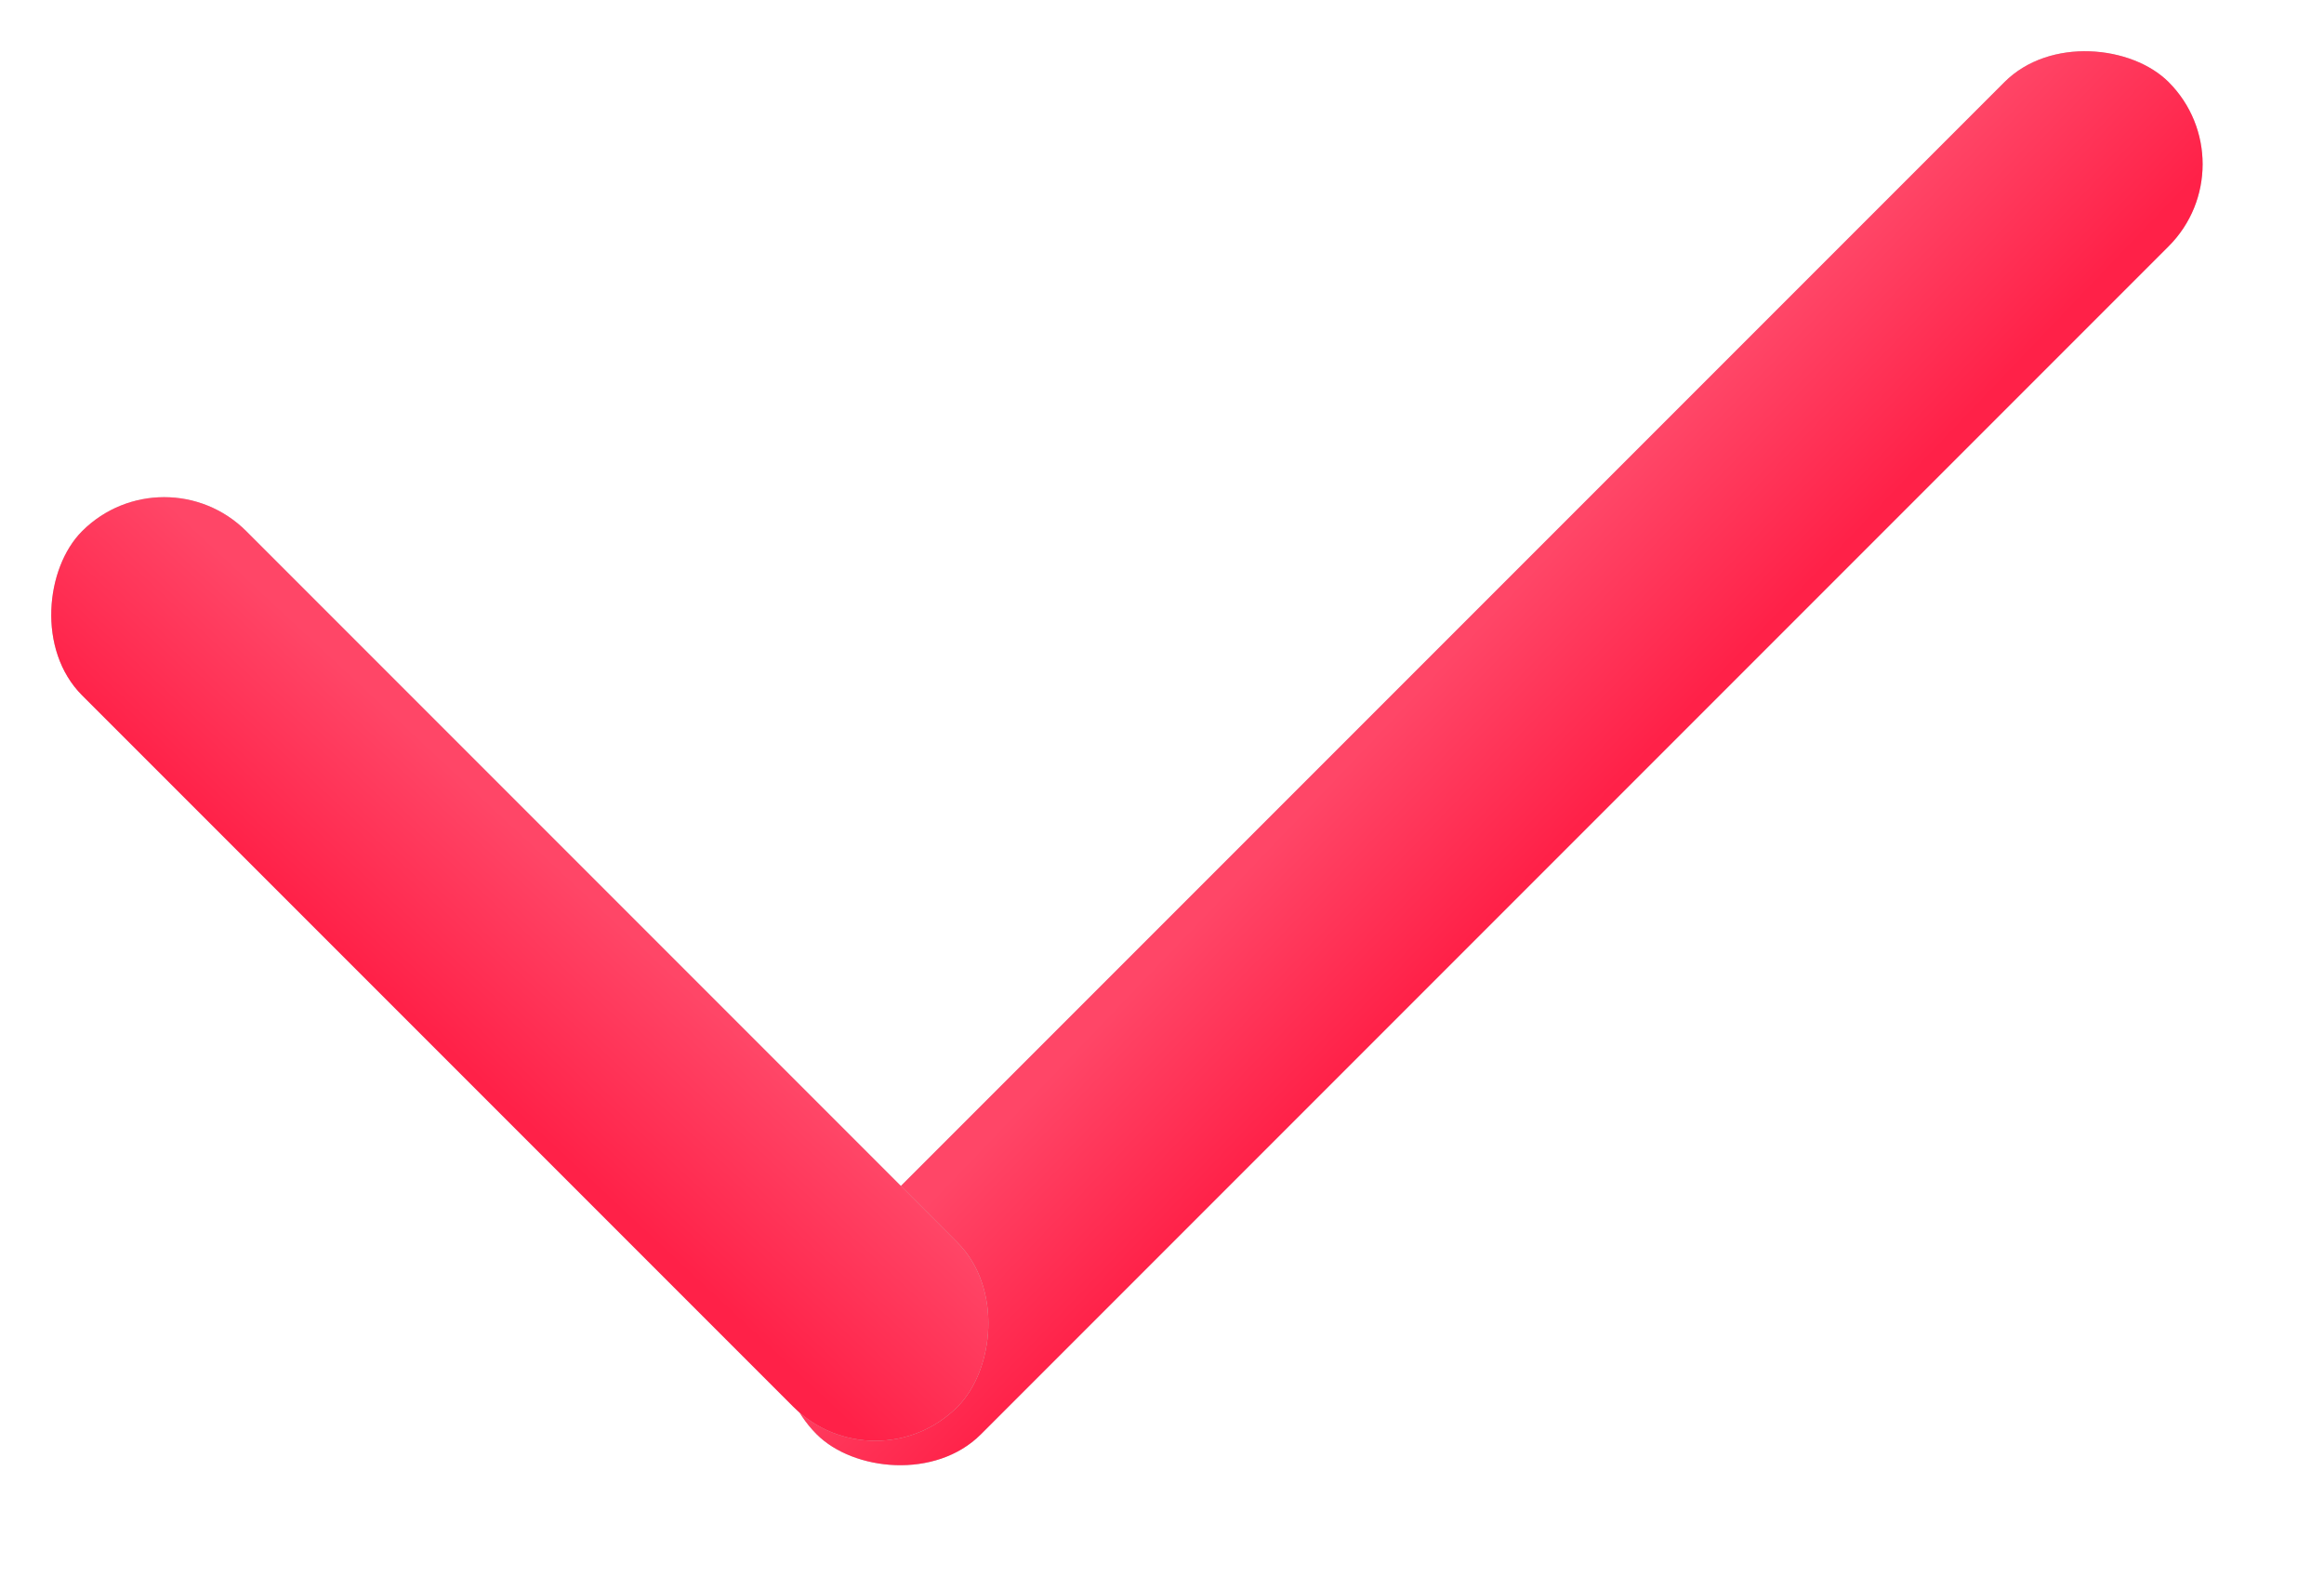 <svg width="28" height="19" viewBox="0 0 28 19" fill="none" xmlns="http://www.w3.org/2000/svg">
<rect x="8.851" y="16.288" width="23.035" height="2.797" rx="1.399" transform="rotate(-45 8.851 16.288)" fill="#C4C4C4"/>
<rect x="8.851" y="16.288" width="23.035" height="2.797" rx="1.399" transform="rotate(-45 8.851 16.288)" fill="url(#paint0_linear)"/>
<rect x="1.978" y="5.409" width="14.916" height="2.797" rx="1.399" transform="rotate(45 1.978 5.409)" fill="#C4C4C4"/>
<rect x="1.978" y="5.409" width="14.916" height="2.797" rx="1.399" transform="rotate(45 1.978 5.409)" fill="url(#paint1_linear)"/>
<defs>
<linearGradient id="paint0_linear" x1="20.354" y1="18.994" x2="20.296" y2="16.462" gradientUnits="userSpaceOnUse">
<stop stop-color="#FF2148"/>
<stop offset="1" stop-color="#FF4667"/>
</linearGradient>
<linearGradient id="paint1_linear" x1="9.426" y1="8.114" x2="9.337" y2="5.584" gradientUnits="userSpaceOnUse">
<stop stop-color="#FF2148"/>
<stop offset="1" stop-color="#FF4667"/>
</linearGradient>
</defs>
</svg>
